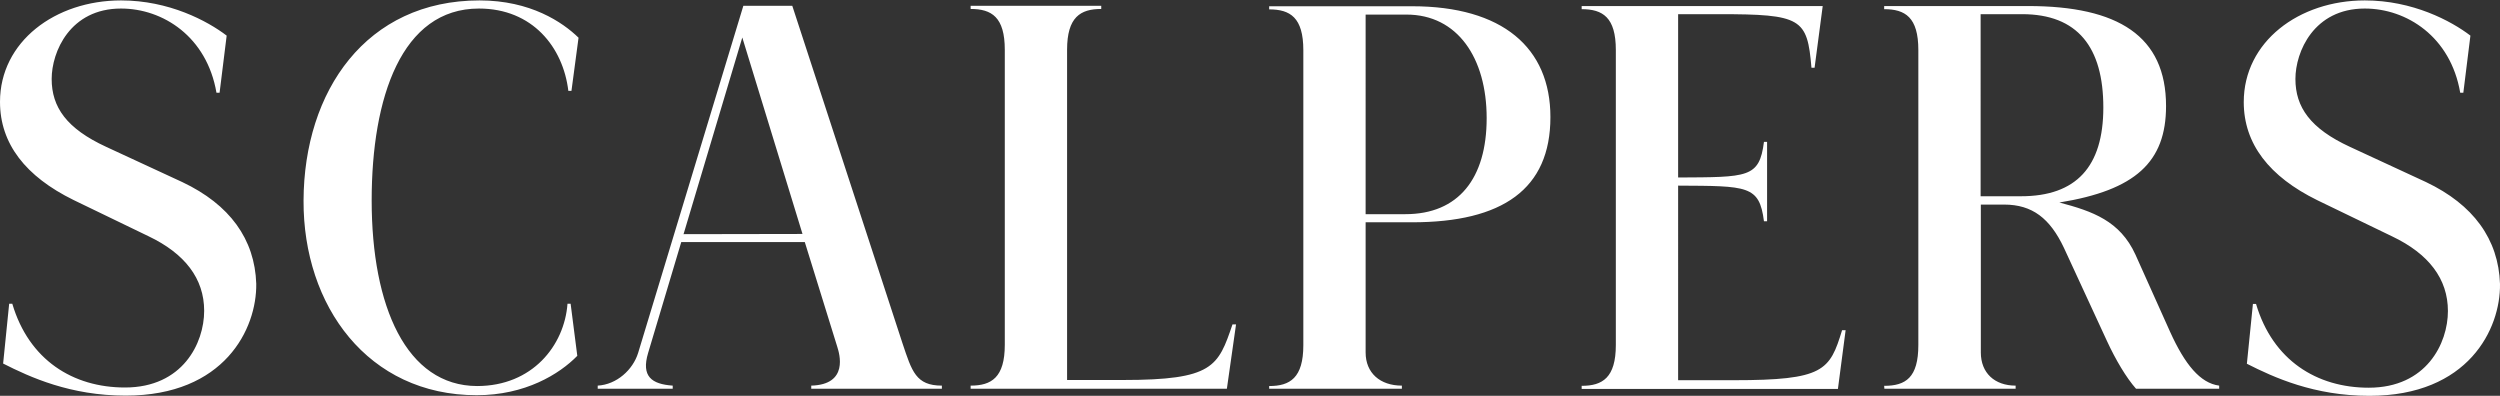<svg xml:space="preserve" style="enable-background:new 0 0 1200 190;" viewBox="0 0 1200 190" y="0px" x="0px" xmlns:xlink="http://www.w3.org/1999/xlink" xmlns="http://www.w3.org/2000/svg" id="Capa_1" version="1.1">
<rect x="0" y="0" width="1200" height="190" fill="#333333" stroke="none"/>
<style type="text/css">
	.st0{fill:#FFFFFF;}
</style>
<path d="M328.1,112.4L356.3,18l28.9,94.3L328.1,112.4L328.1,112.4z M675.1,7c24.5,0,38.5,20.8,38.5,49.7
	s-13.5,46.1-39,46.1h-19.1V7H675.1z M970.6,6.8c26.7,0,39,15.9,39,44.8c0,28.4-13,42.6-39.5,42.6h-19.4V6.8H970.6L970.6,6.8z
	 M609.2,186.6h63.7v-1.5c-10.5,0-17.4-6.1-17.4-15.9v-62.5h22.3c43.4,0,66.4-15.9,66.4-50.5c0-33.3-23-53.2-66.4-53.2h-68.6v1.5
	c10.1,0,16.4,3.9,16.4,19.6v141.6c0,15.7-6.4,19.6-16.4,19.6V186.6L609.2,186.6z M588.9,186.6l4.4-30.9h-1.7
	c-6.9,20.3-9.3,26.7-52.7,26.7h-26.7V23.9c0-15.7,6.4-19.6,16.4-19.6V2.8h-62.7v1.5c10.1,0,16.4,3.9,16.4,19.6v141.6
	c0,15.7-6.4,19.6-16.4,19.6v1.5H588.9L588.9,186.6z M401.9,166.5c1,3.2,5.6,18.1-12.5,18.6v1.5h62.7v-1.5
	c-12.5,0-14.4-6.9-18.9-20.3l-52.9-162h-23.5l-50.5,166.6c-2.5,8.1-10.3,15.2-19.4,15.7v1.5h36v-1.5c-10.1-0.7-15.2-4.4-11.8-15.7
	l15.9-53.2h59.3L401.9,166.5z M904.5,186.6h63v-1.5c-10.1,0-16.7-6.1-16.7-15.9v-71H962c13.5,0,22,6.6,28.7,20.8l20.6,44.6
	c4.2,9.1,9.3,17.7,14,23h39.9v-1.5c-9.1-1.2-16.4-10.1-23.5-25.7l-16.7-37.2c-7.4-16.2-20.6-20.8-36.5-25
	c36.5-5.9,51.2-19.4,51.2-46.3c0-33.6-23-48-66.2-48h-69.1v1.5c10.1,0,16.4,3.9,16.4,19.6v141.6c0,15.7-6.1,19.6-16.4,19.6
	L904.5,186.6L904.5,186.6z M775.6,165.6c0,15.7-6.4,19.6-16.4,19.6v1.5h123l3.7-28.2h-1.7c-5.9,19.4-8.8,24-52,24h-26.7V89.1
	c33.3,0.2,39-0.2,41.2,17.1h1.5V68.1h-1.5c-2.2,17.4-7.8,16.9-41.2,17.1V6.8h19.4c39.9,0,42.6,2,44.6,25.7h1.5l3.9-29.6H759.2v1.5
	c10.1,0,16.4,3.9,16.4,19.6L775.6,165.6L775.6,165.6z M1164.5,87.4L1128,70.5c-19.1-8.8-26.2-19.1-26.2-32.6
	c0-13,8.8-33.8,33.3-33.8c20.1,0,41.2,13.5,45.8,40.4h1.5l3.4-27.4c-9.3-7.1-27.7-16.9-50.7-16.9C1103.5,0.2,1077,20,1077,49
	c0,20.1,12.3,35.8,35.3,47.1l36,17.4c17.4,8.3,26.7,20.3,26.7,35.8s-10.3,36.8-38,36.8c-25,0-46.1-13.2-54.1-40.2h-1.5l-2.9,28.7
	c13,6.6,32.3,15.4,58.8,15.4c47.5,0,63-32.1,62.7-53.7C1199.3,114.8,1187.2,98.2,1164.5,87.4z M178.4,96.2
	c0-49.5,14.4-92.1,51.5-92.1c25.7,0,40.4,18.6,42.9,39.5h1.5l3.4-25.5c-7.6-7.4-23-17.9-47.5-17.9c-54.4,0-84.3,43.4-84.5,96.1
	c-0.2,50.5,30.9,93.4,83.1,93.4c23.3,0,39.7-10.1,48.3-18.9l-3.2-25h-1.5c-1.5,20.1-16.9,39.5-43.4,39.5
	C195.1,185.2,178.4,147.2,178.4,96.2z M87.5,87.4L51,70.5c-19.1-8.8-26.2-19.1-26.2-32.6c0-13,8.8-33.8,33.3-33.8
	c20.1,0,41.2,13.5,45.8,40.4h1.5l3.4-27.4C99.5,10,81.1,0.2,58.1,0.2C26.5,0.2,0,20,0,48.9C0,69,12.3,84.7,35.3,96l36,17.4
	c17.4,8.3,26.7,20.3,26.7,35.8S87.7,186,60,186c-25,0-46.1-13.2-54.1-40.2H4.4l-2.9,28.7c13,6.6,32.3,15.4,58.8,15.4
	c47.5,0,63-32.1,62.7-53.7C122.3,114.8,110.3,98.2,87.5,87.4z" class="st0"></path>
</svg>
